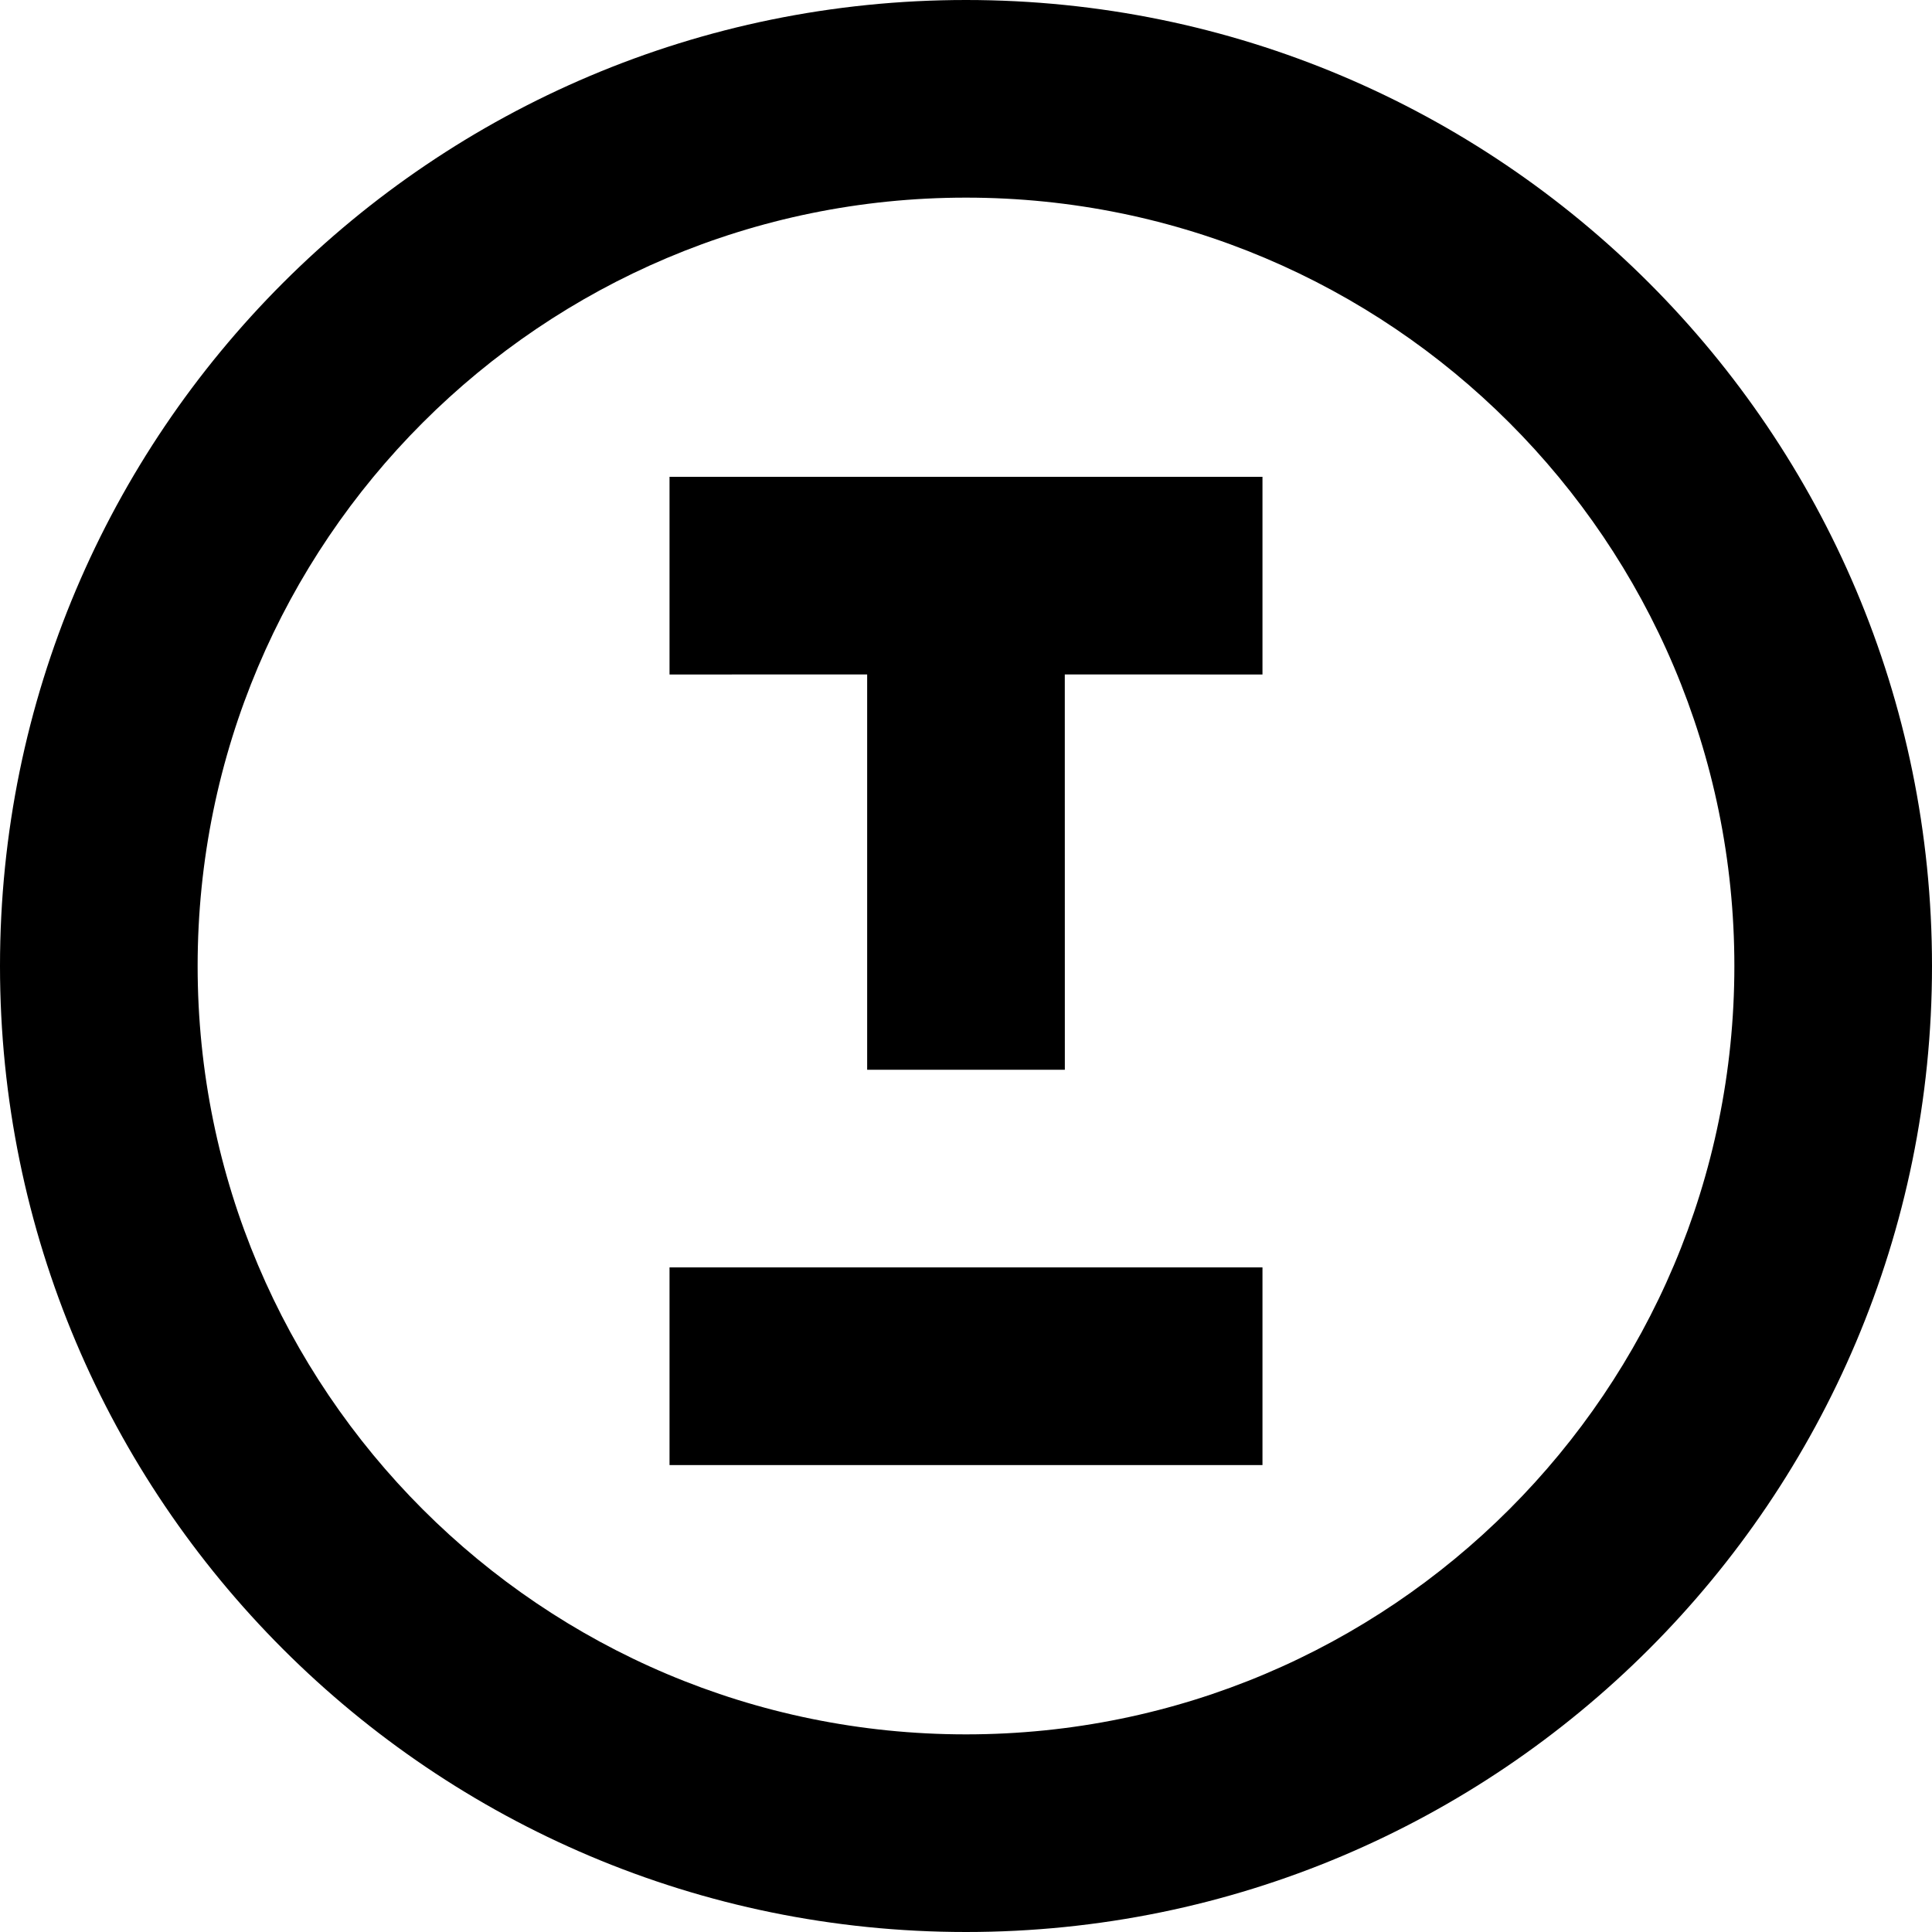 <?xml version="1.0" encoding="UTF-8"?>
<svg width="44px" height="44px" viewBox="0 0 44 44" version="1.1" xmlns="http://www.w3.org/2000/svg" xmlns:xlink="http://www.w3.org/1999/xlink">
    <title>Combined Shape</title>
    <g id="Logo" stroke="none" stroke-width="1" fill="none" fill-rule="evenodd">
        <g id="Logo/Roundel" fill="color(display-p3 0.966 0.417 0.013)" fill-rule="nonzero">
            <path d="M22,0 C34.15,0 44,9.85 44,22 C44,34.15 34.15,44 22,44 C9.85,44 0,34.15 0,22 C0,9.85 9.85,0 22,0 Z M22,4.501 C12.336,4.501 4.501,12.336 4.501,22 C4.501,31.664 12.336,39.499 22,39.499 C31.664,39.499 39.499,31.664 39.499,22 C39.499,12.336 31.664,4.501 22,4.501 Z M28.752,28.864 L28.752,33.366 L15.248,33.366 L15.248,28.864 L28.752,28.864 Z M28.752,10.859 L28.752,15.361 L24.25,15.36 L24.251,24.363 L19.749,24.363 L19.749,15.36 L15.248,15.361 L15.248,10.859 L28.752,10.859 Z" id="Combined-Shape"></path>
        </g>
    </g>
</svg>